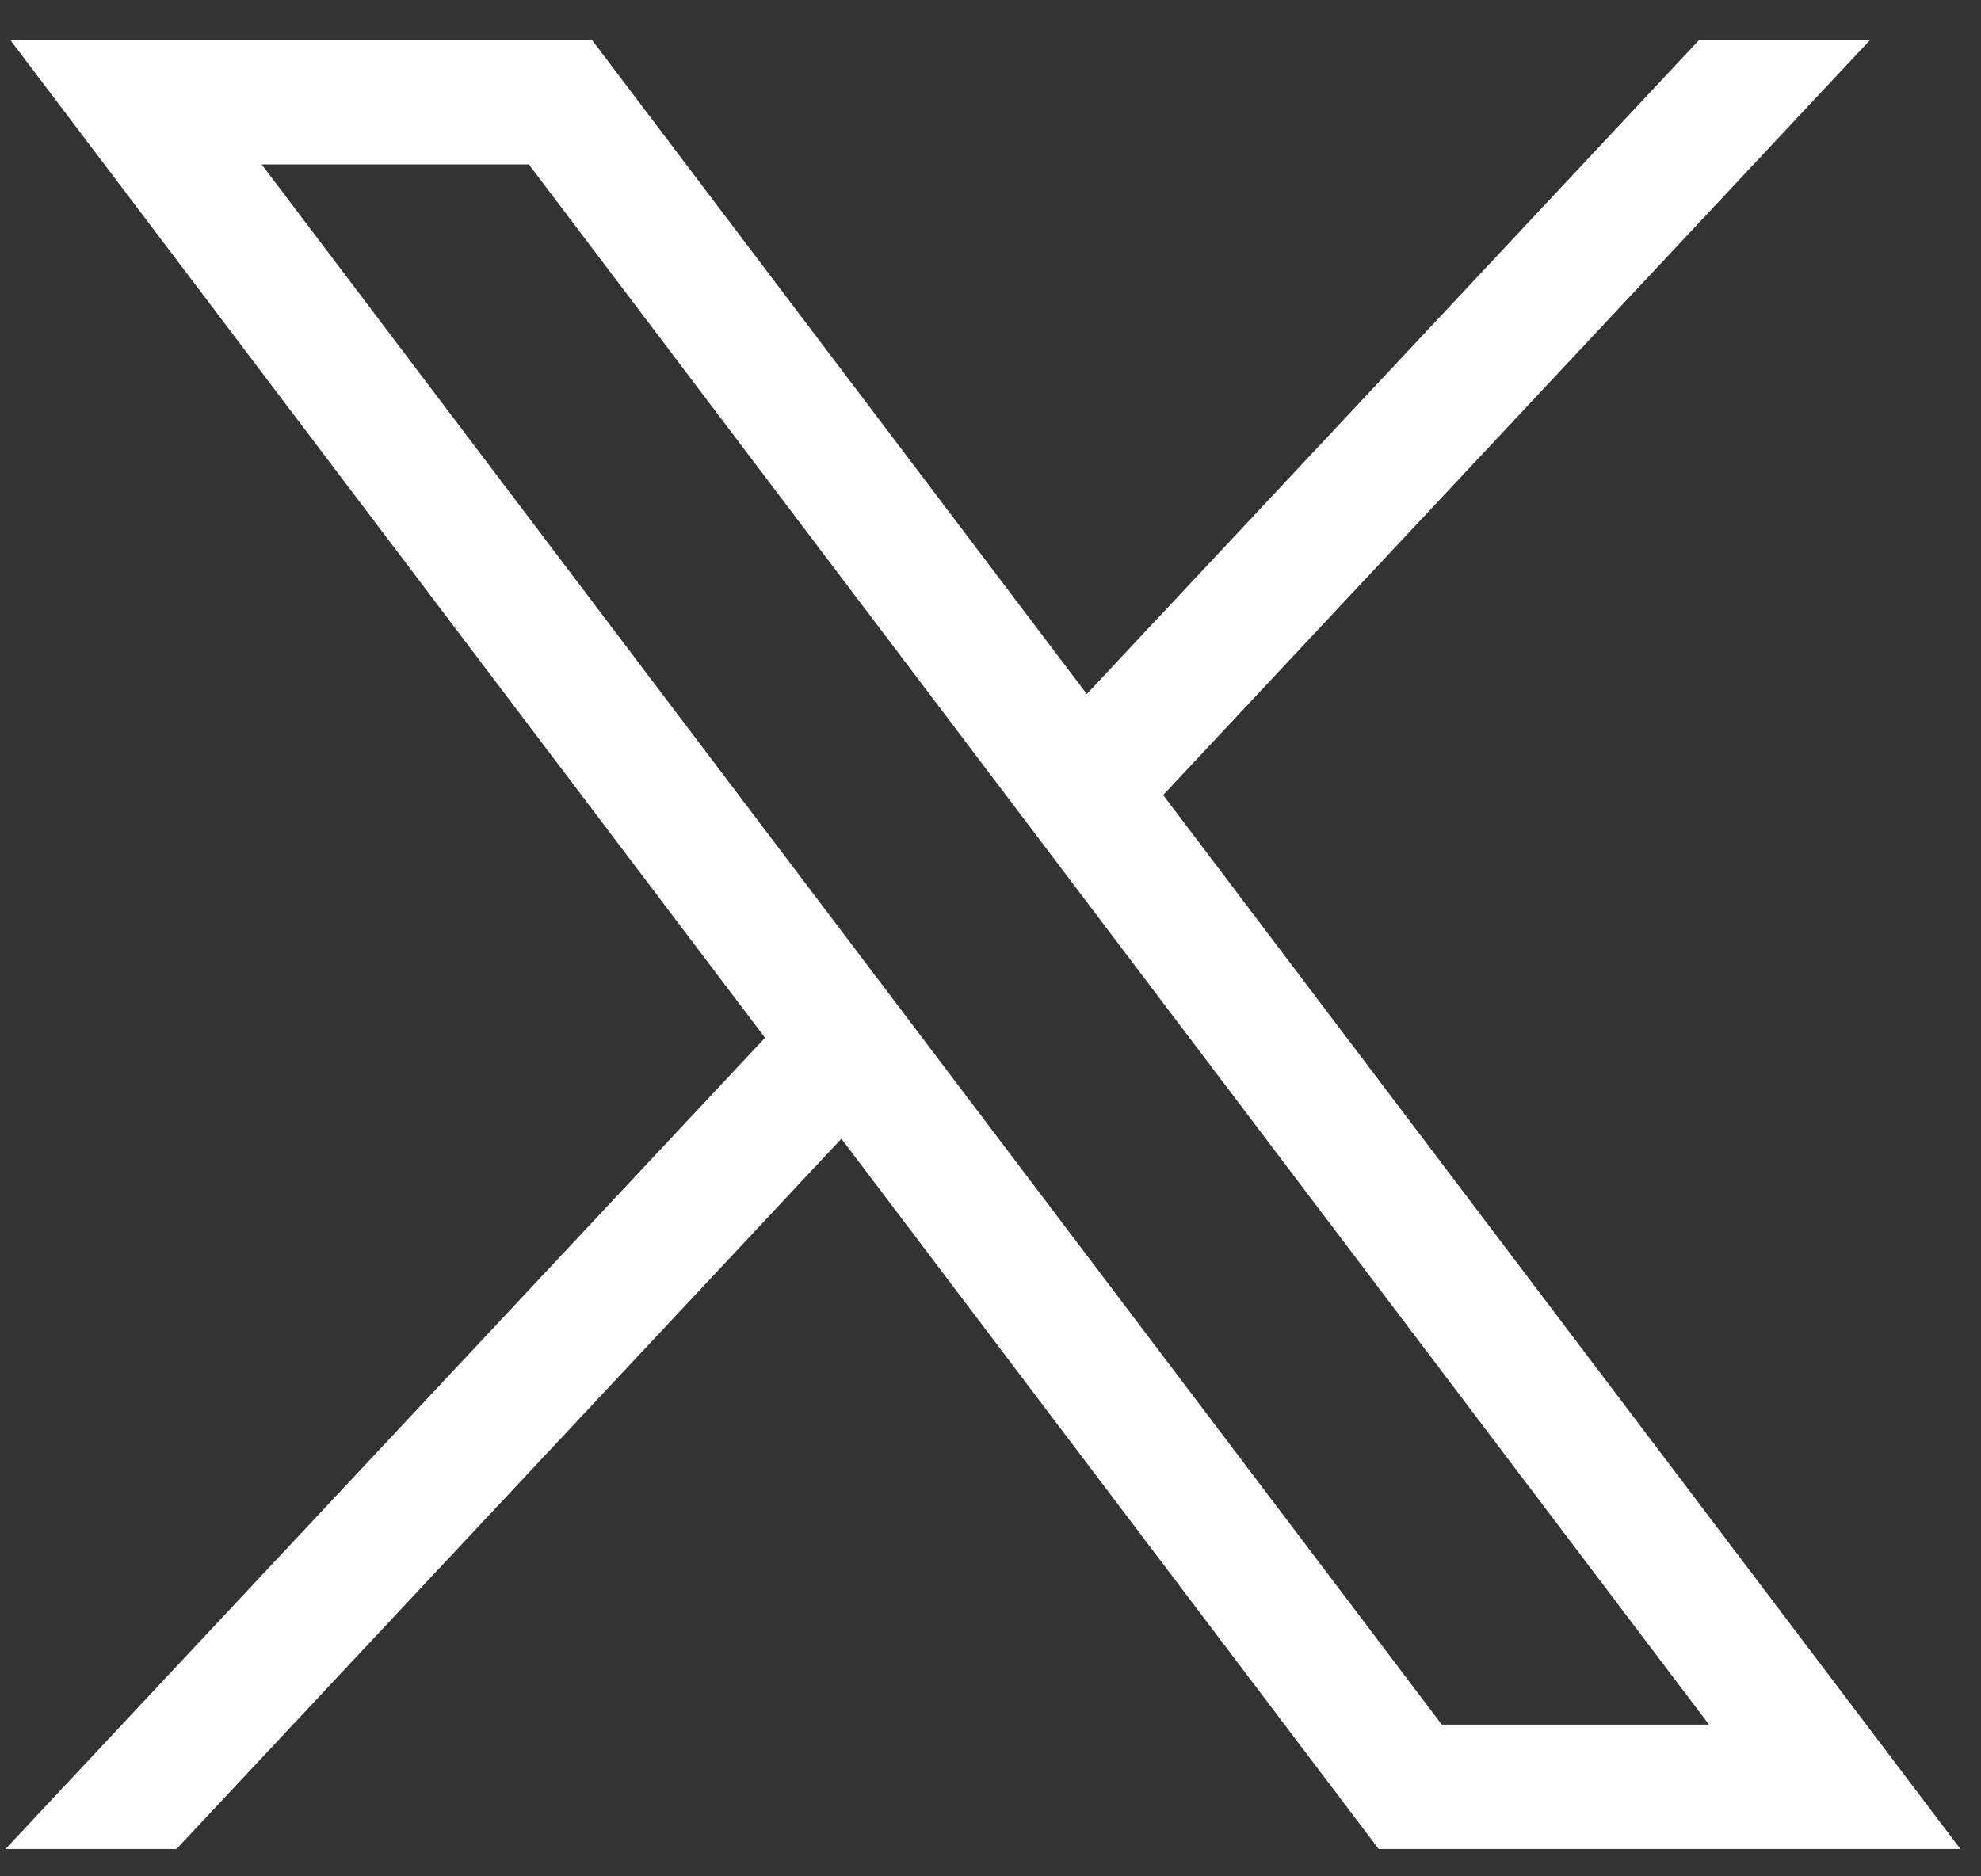 <svg width="38" height="36" viewBox="0 0 38 36" fill="none" xmlns="http://www.w3.org/2000/svg">
<rect x="0" y="0" width="38" height="36" fill="#333333" stroke="none"/>
<path d="M0.197 0.766L14.675 19.911L0.105 35.476H3.385L16.14 21.848L26.446 35.476H37.605L22.312 15.254L35.873 0.766H32.594L20.847 13.316L11.355 0.766H0.197ZM5.019 3.155H10.145L32.782 33.088H27.656L5.019 3.155Z" fill="white"/>
</svg>
